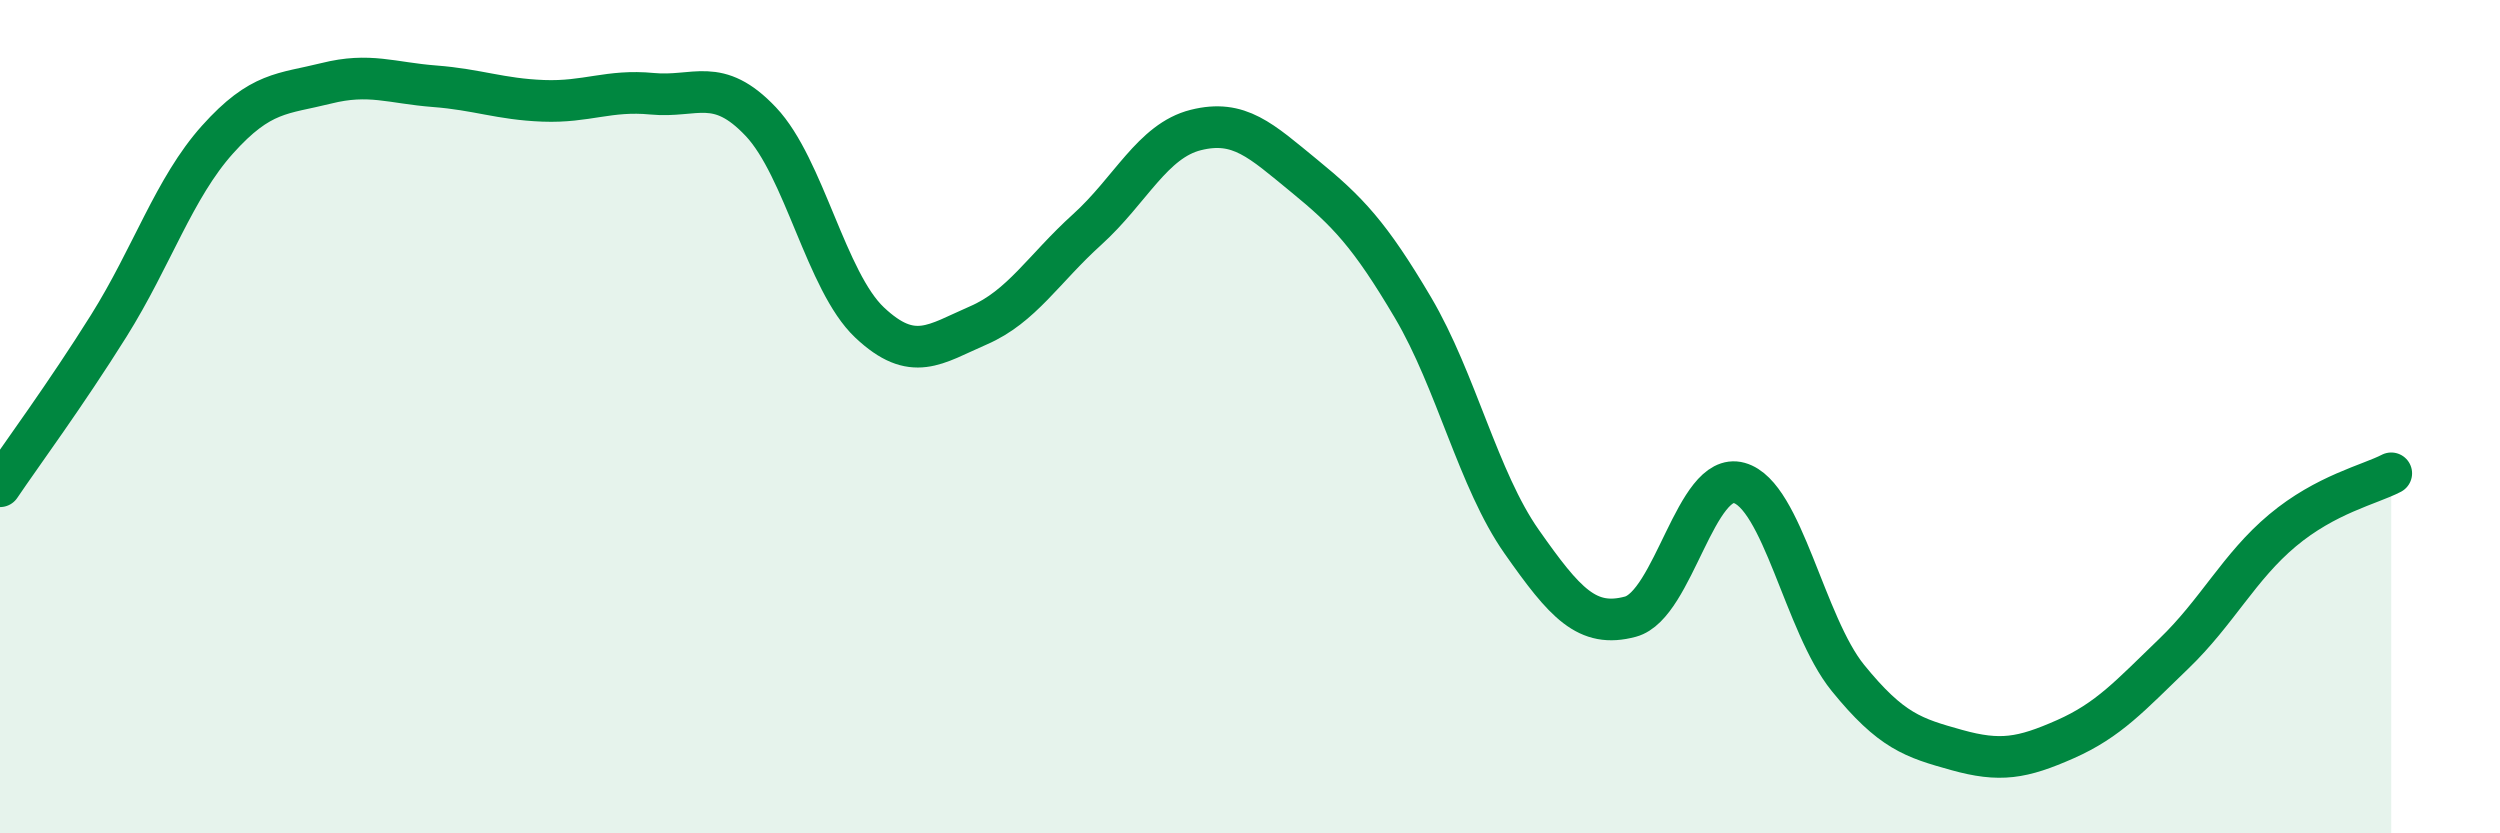 
    <svg width="60" height="20" viewBox="0 0 60 20" xmlns="http://www.w3.org/2000/svg">
      <path
        d="M 0,11.67 C 0.52,10.9 1.57,9.48 2.61,7.82 C 3.65,6.16 4.18,4.51 5.22,3.35 C 6.26,2.19 6.79,2.26 7.83,2 C 8.87,1.74 9.39,1.99 10.43,2.07 C 11.47,2.15 12,2.38 13.04,2.42 C 14.08,2.46 14.61,2.15 15.65,2.25 C 16.69,2.35 17.22,1.82 18.26,2.92 C 19.3,4.02 19.83,6.76 20.87,7.74 C 21.91,8.72 22.44,8.26 23.48,7.81 C 24.52,7.36 25.05,6.45 26.09,5.51 C 27.13,4.57 27.66,3.38 28.7,3.12 C 29.74,2.86 30.26,3.37 31.3,4.22 C 32.34,5.07 32.87,5.62 33.91,7.38 C 34.95,9.14 35.48,11.52 36.52,13 C 37.56,14.48 38.09,15.08 39.13,14.8 C 40.17,14.52 40.7,11.3 41.74,11.59 C 42.78,11.88 43.31,14.99 44.35,16.27 C 45.39,17.55 45.92,17.71 46.96,18 C 48,18.29 48.53,18.2 49.57,17.74 C 50.61,17.28 51.13,16.69 52.17,15.69 C 53.21,14.69 53.74,13.6 54.78,12.73 C 55.82,11.86 56.87,11.63 57.39,11.36L57.39 20L0 20Z"
        fill="#008740"
        opacity="0.1"
        stroke-linecap="round"
        stroke-linejoin="round"
      />
      <path
        d="M 0,11.67 C 0.52,10.9 1.57,9.48 2.61,7.82 C 3.65,6.16 4.18,4.51 5.22,3.35 C 6.26,2.19 6.79,2.26 7.83,2 C 8.87,1.74 9.39,1.99 10.43,2.07 C 11.47,2.15 12,2.38 13.04,2.42 C 14.08,2.46 14.61,2.15 15.65,2.25 C 16.69,2.35 17.22,1.82 18.26,2.92 C 19.3,4.02 19.83,6.76 20.87,7.74 C 21.91,8.72 22.44,8.26 23.48,7.81 C 24.52,7.36 25.05,6.45 26.09,5.51 C 27.13,4.57 27.66,3.38 28.7,3.12 C 29.74,2.86 30.26,3.37 31.3,4.22 C 32.34,5.07 32.87,5.62 33.91,7.38 C 34.95,9.14 35.48,11.52 36.52,13 C 37.56,14.48 38.09,15.08 39.13,14.8 C 40.17,14.52 40.7,11.3 41.74,11.59 C 42.78,11.88 43.31,14.99 44.35,16.27 C 45.39,17.55 45.92,17.71 46.96,18 C 48,18.29 48.53,18.2 49.57,17.74 C 50.61,17.28 51.13,16.69 52.17,15.69 C 53.21,14.69 53.74,13.6 54.78,12.73 C 55.82,11.86 56.87,11.63 57.39,11.36"
        stroke="#008740"
        stroke-width="1"
        fill="none"
        stroke-linecap="round"
        stroke-linejoin="round"
      />
    </svg>
  